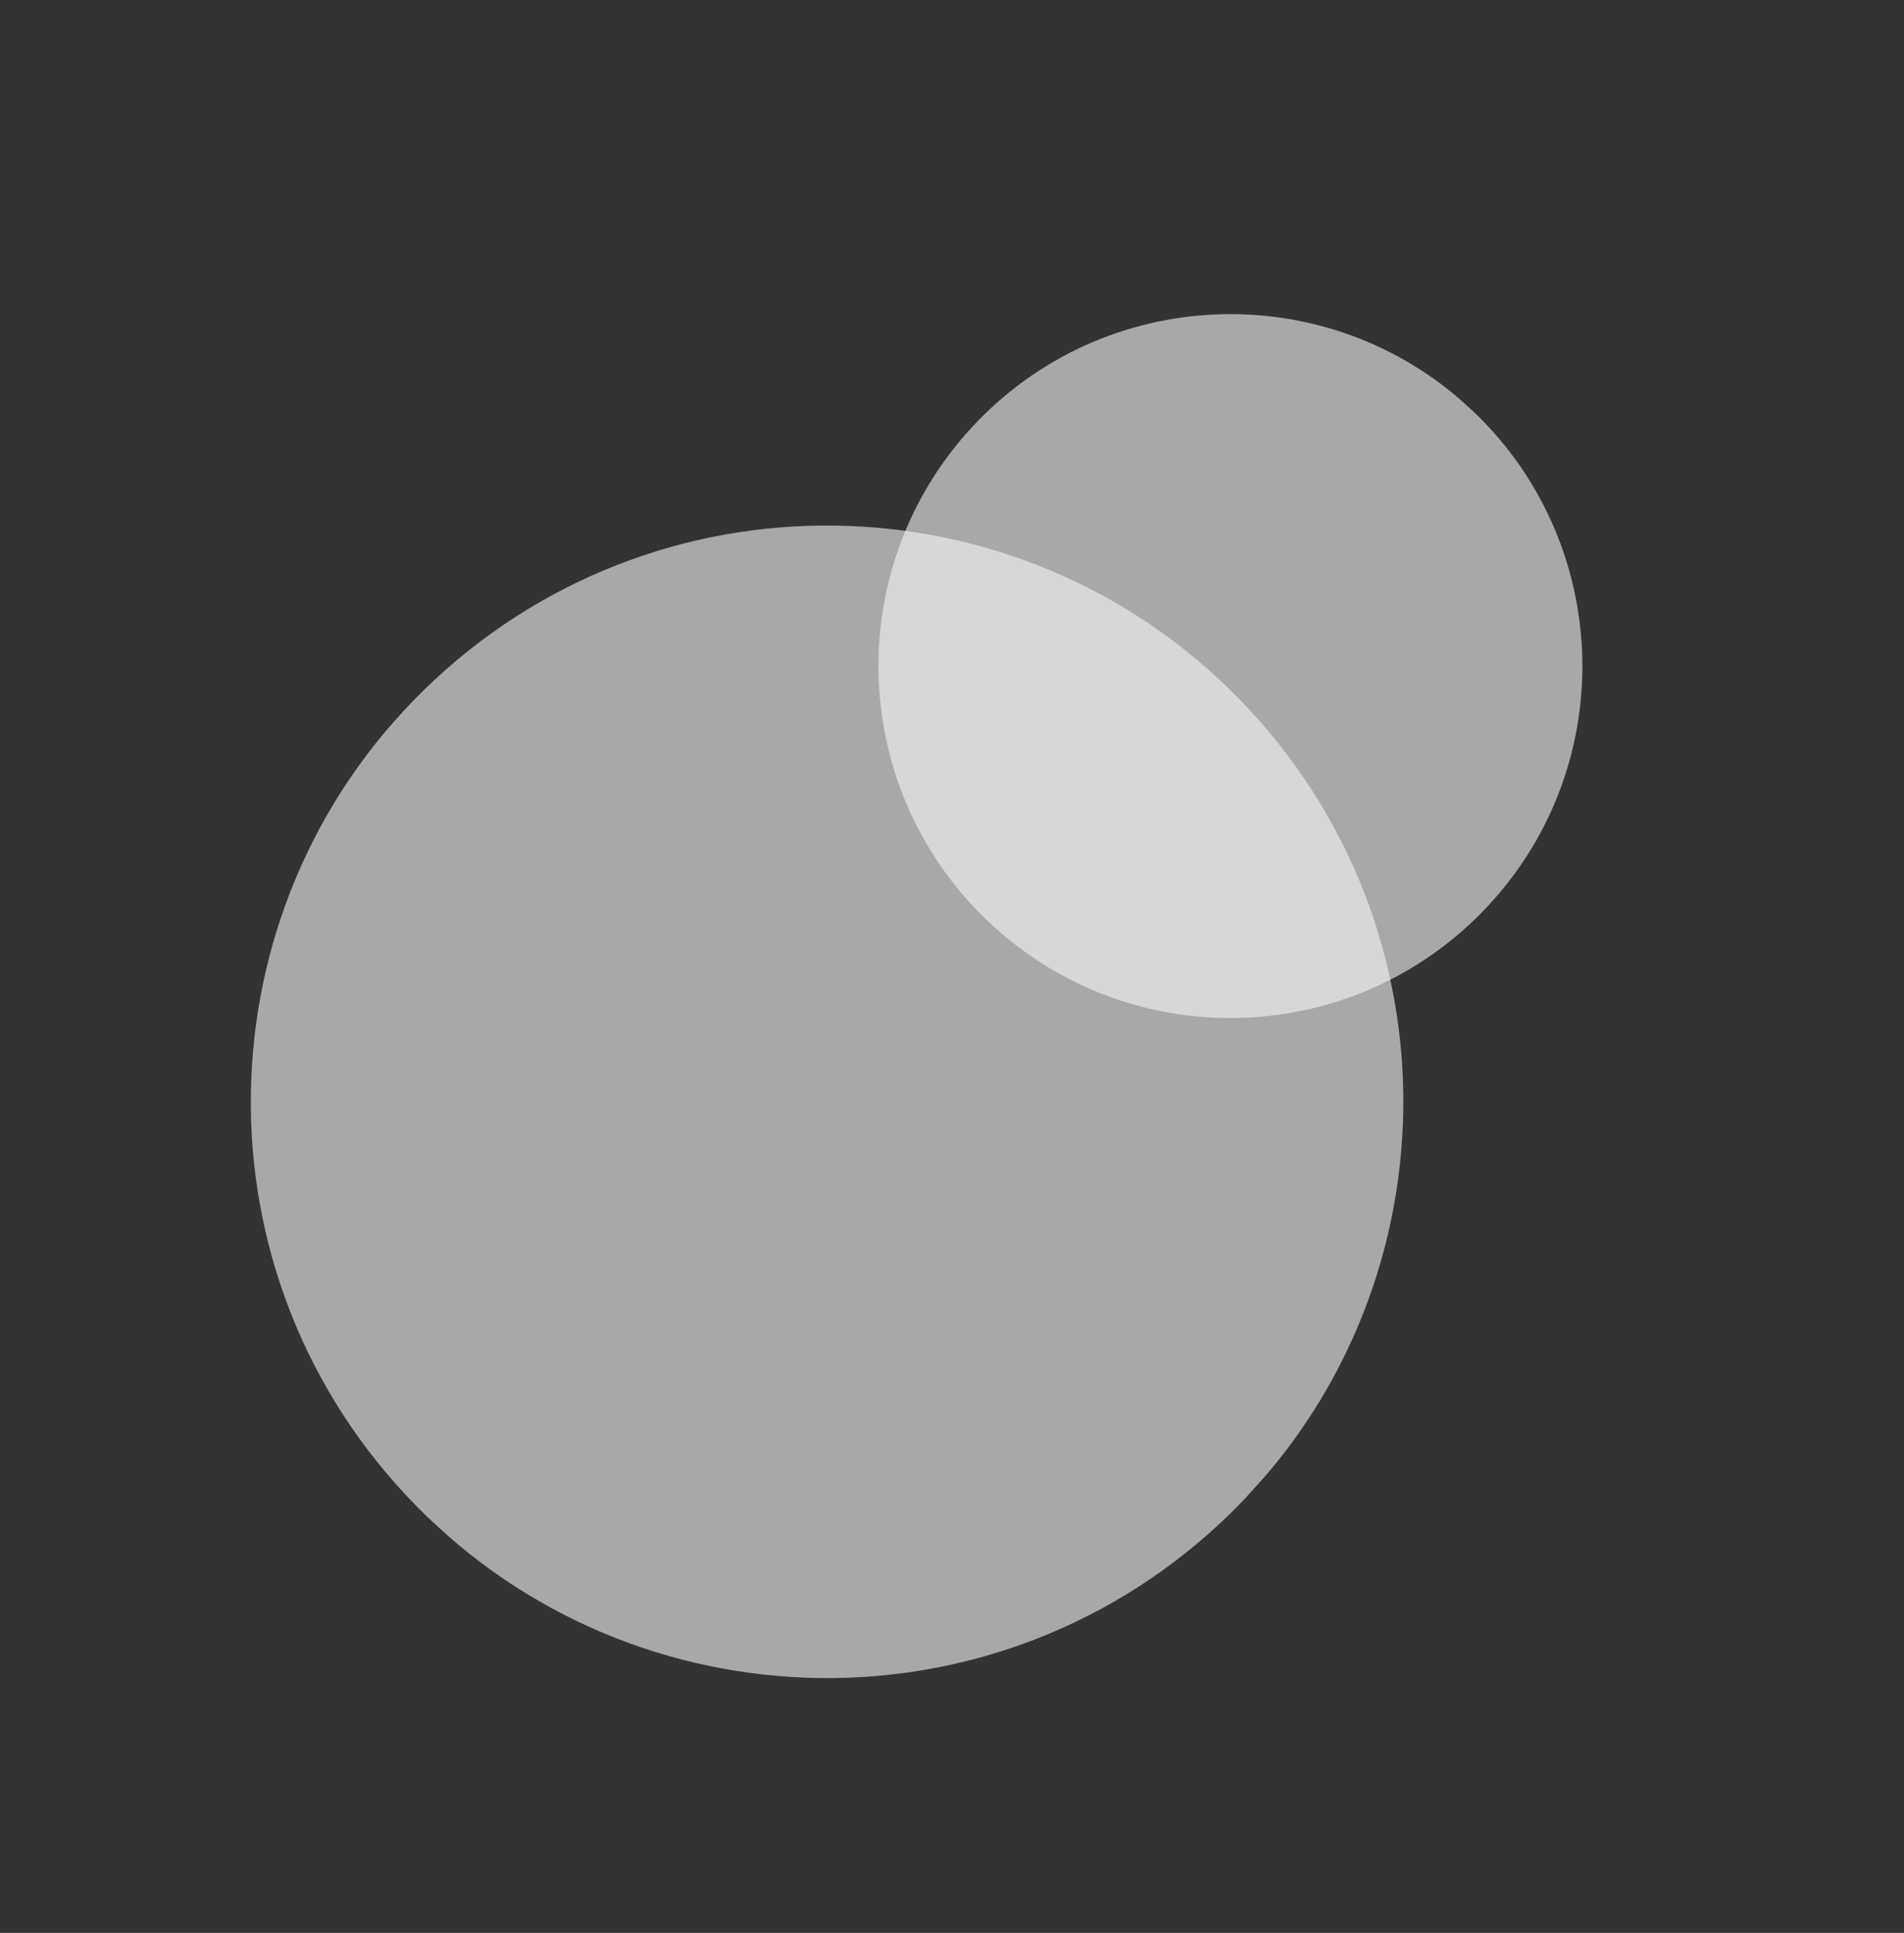 <svg width="66" height="67" viewBox="0 0 66 67" fill="none" xmlns="http://www.w3.org/2000/svg">
<rect x="0" y="0" width="66" height="67" fill="#333333" stroke="none"/>
<g clip-path="url(#clip0_1_2032)">
<g style="mix-blend-mode:screen" opacity="0.6">
<path d="M43.643 24.97C36.34 16.7 23.717 15.916 15.447 23.218C7.178 30.52 6.394 43.144 13.696 51.413C20.998 59.683 33.621 60.467 41.891 53.165C50.16 45.863 50.945 33.24 43.643 24.97Z" fill="#F5F7F7"/>
</g>
<g style="mix-blend-mode:screen" opacity="0.6">
<path d="M50.917 14.116C45.962 9.551 38.244 9.867 33.679 14.822C29.113 19.777 29.429 27.495 34.385 32.061C39.34 36.626 47.058 36.31 51.623 31.355C56.189 26.4 55.873 18.682 50.917 14.116Z" fill="#F5F7F7"/>
</g>
</g>
<defs>
<clipPath id="clip0_1_2032">
<rect width="52.757" height="39.957" fill="white" transform="translate(0.451 39.654) rotate(-47.975)"/>
</clipPath>
</defs>
</svg>
